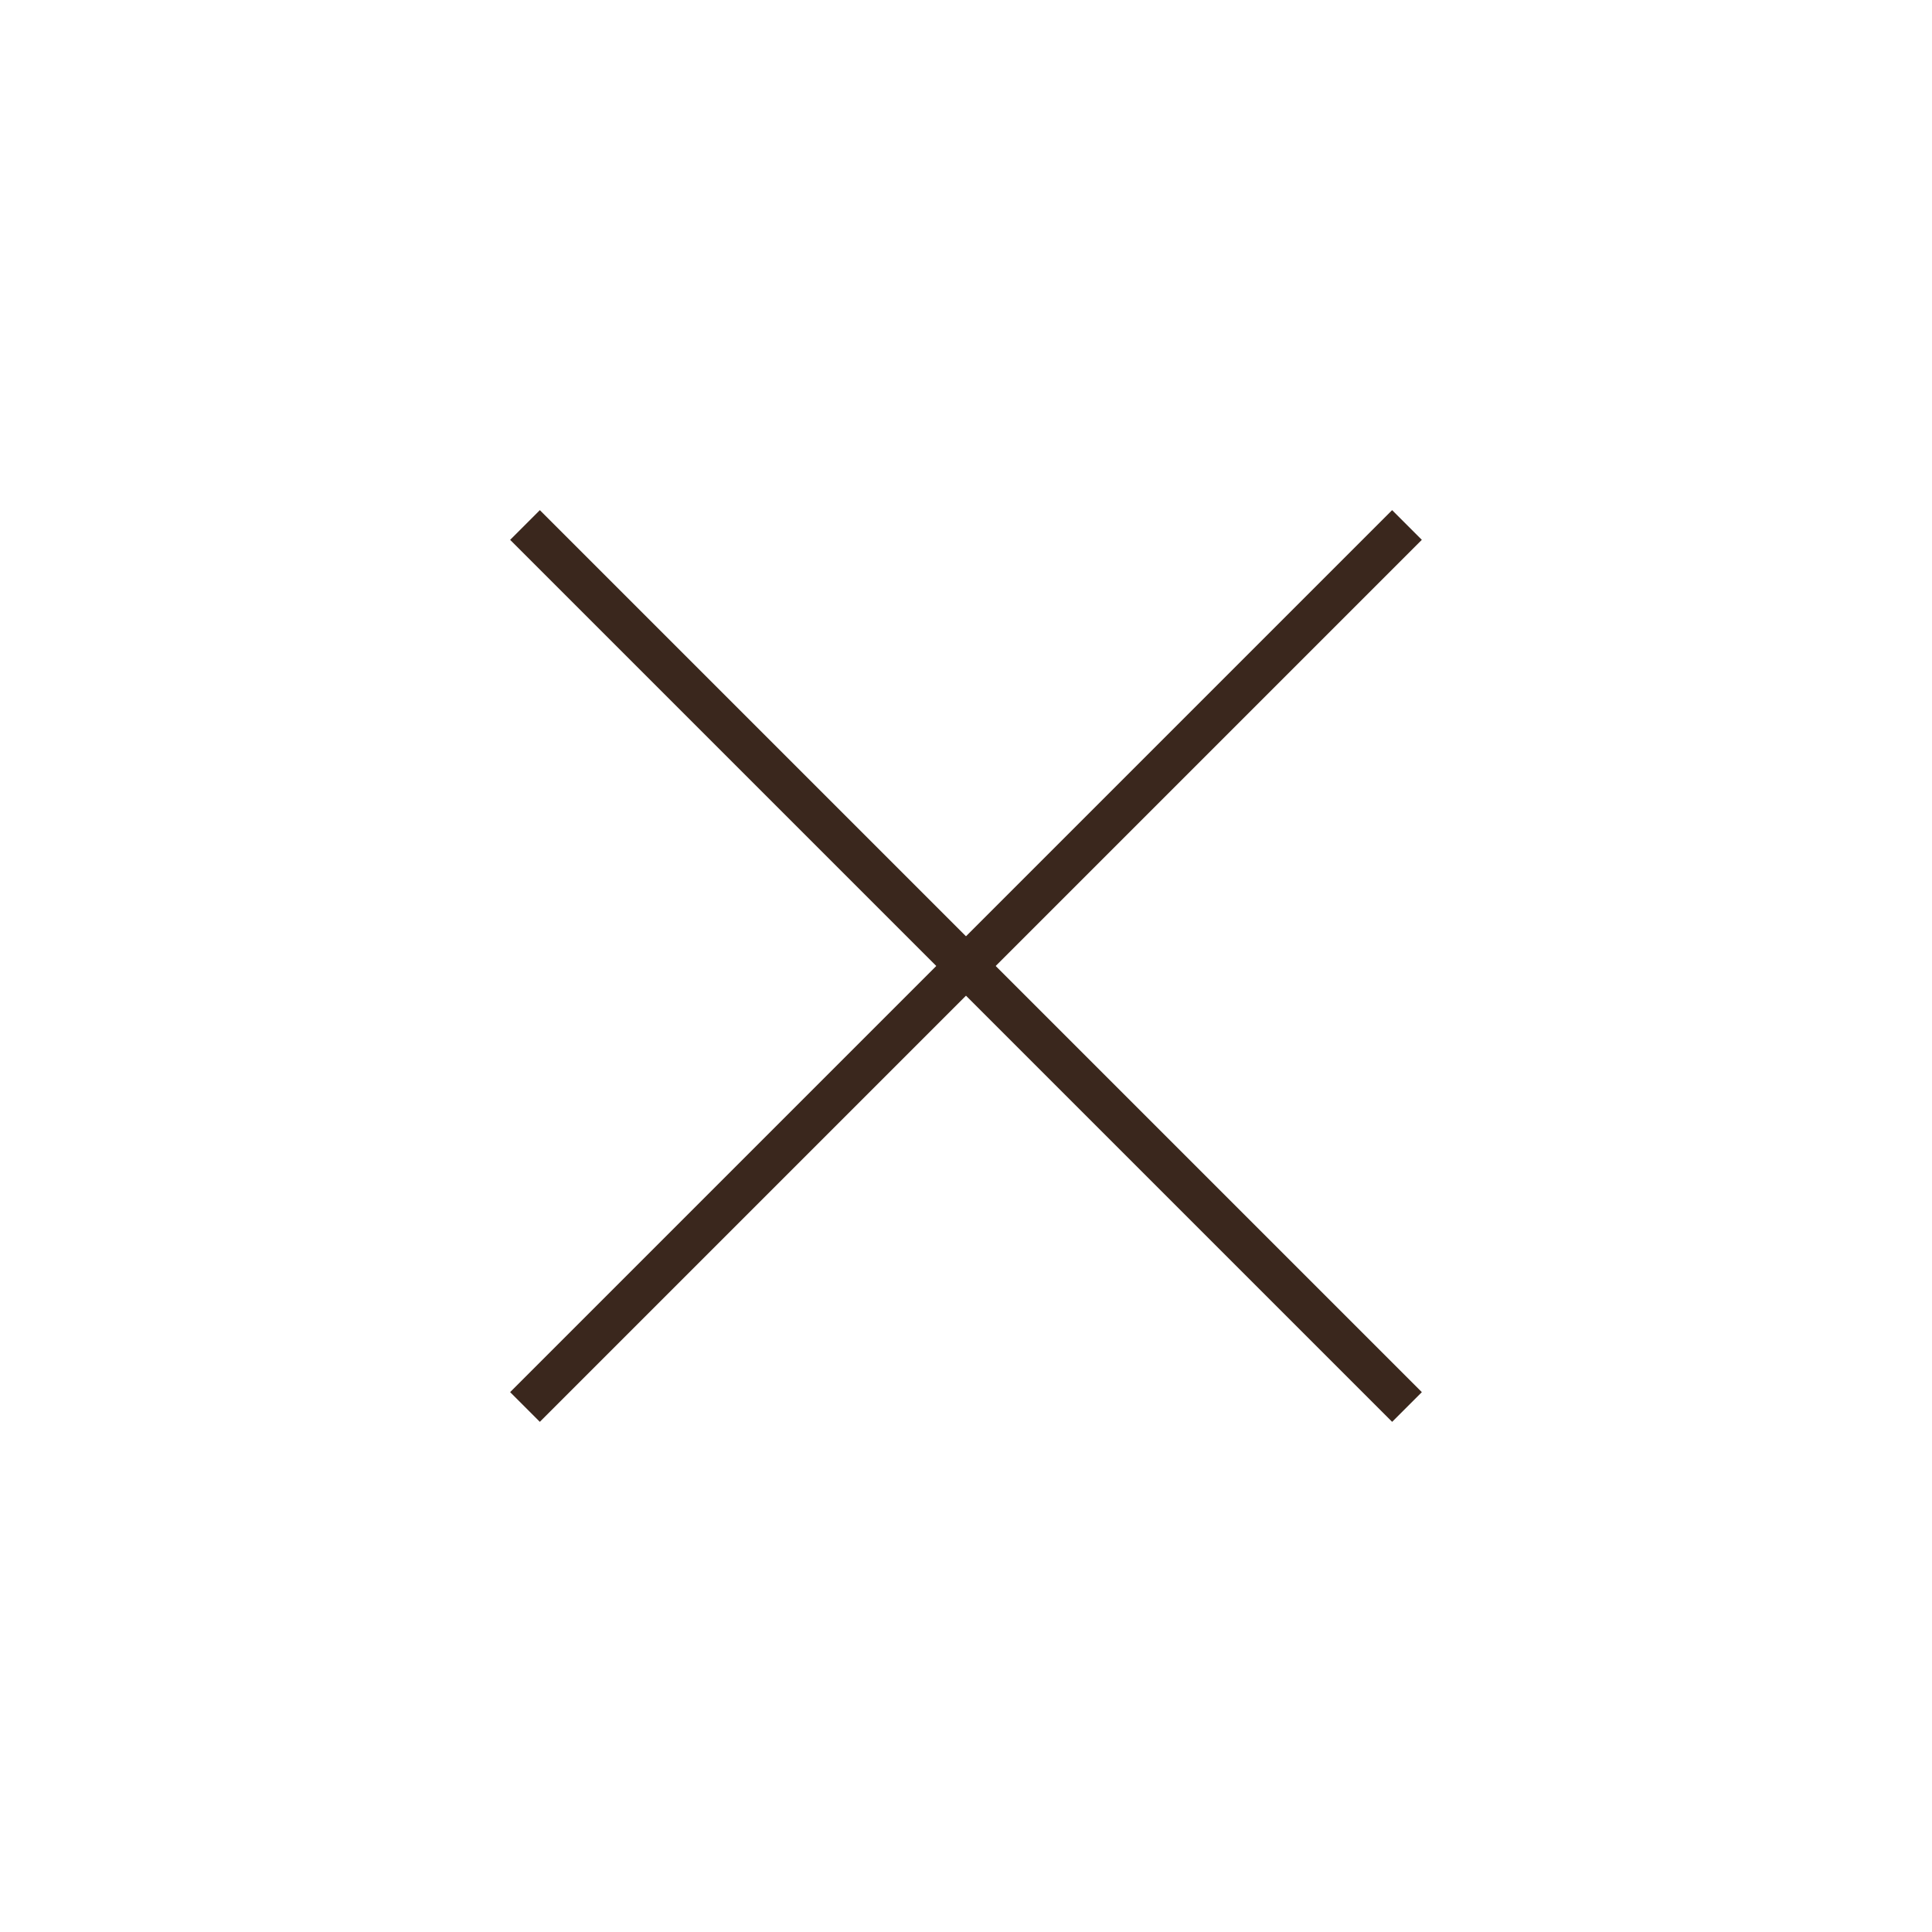 <?xml version="1.0" encoding="UTF-8"?> <svg xmlns="http://www.w3.org/2000/svg" width="160" height="160" viewBox="0 0 160 160" fill="none"> <path fill-rule="evenodd" clip-rule="evenodd" d="M115.291 117.751L42.248 44.708L44.707 42.248L117.751 115.292L115.291 117.751Z" fill="#3A271D"></path> <path fill-rule="evenodd" clip-rule="evenodd" d="M42.247 115.291L115.29 42.248L117.75 44.707L44.706 117.751L42.247 115.291Z" fill="#3A271D"></path> </svg> 
